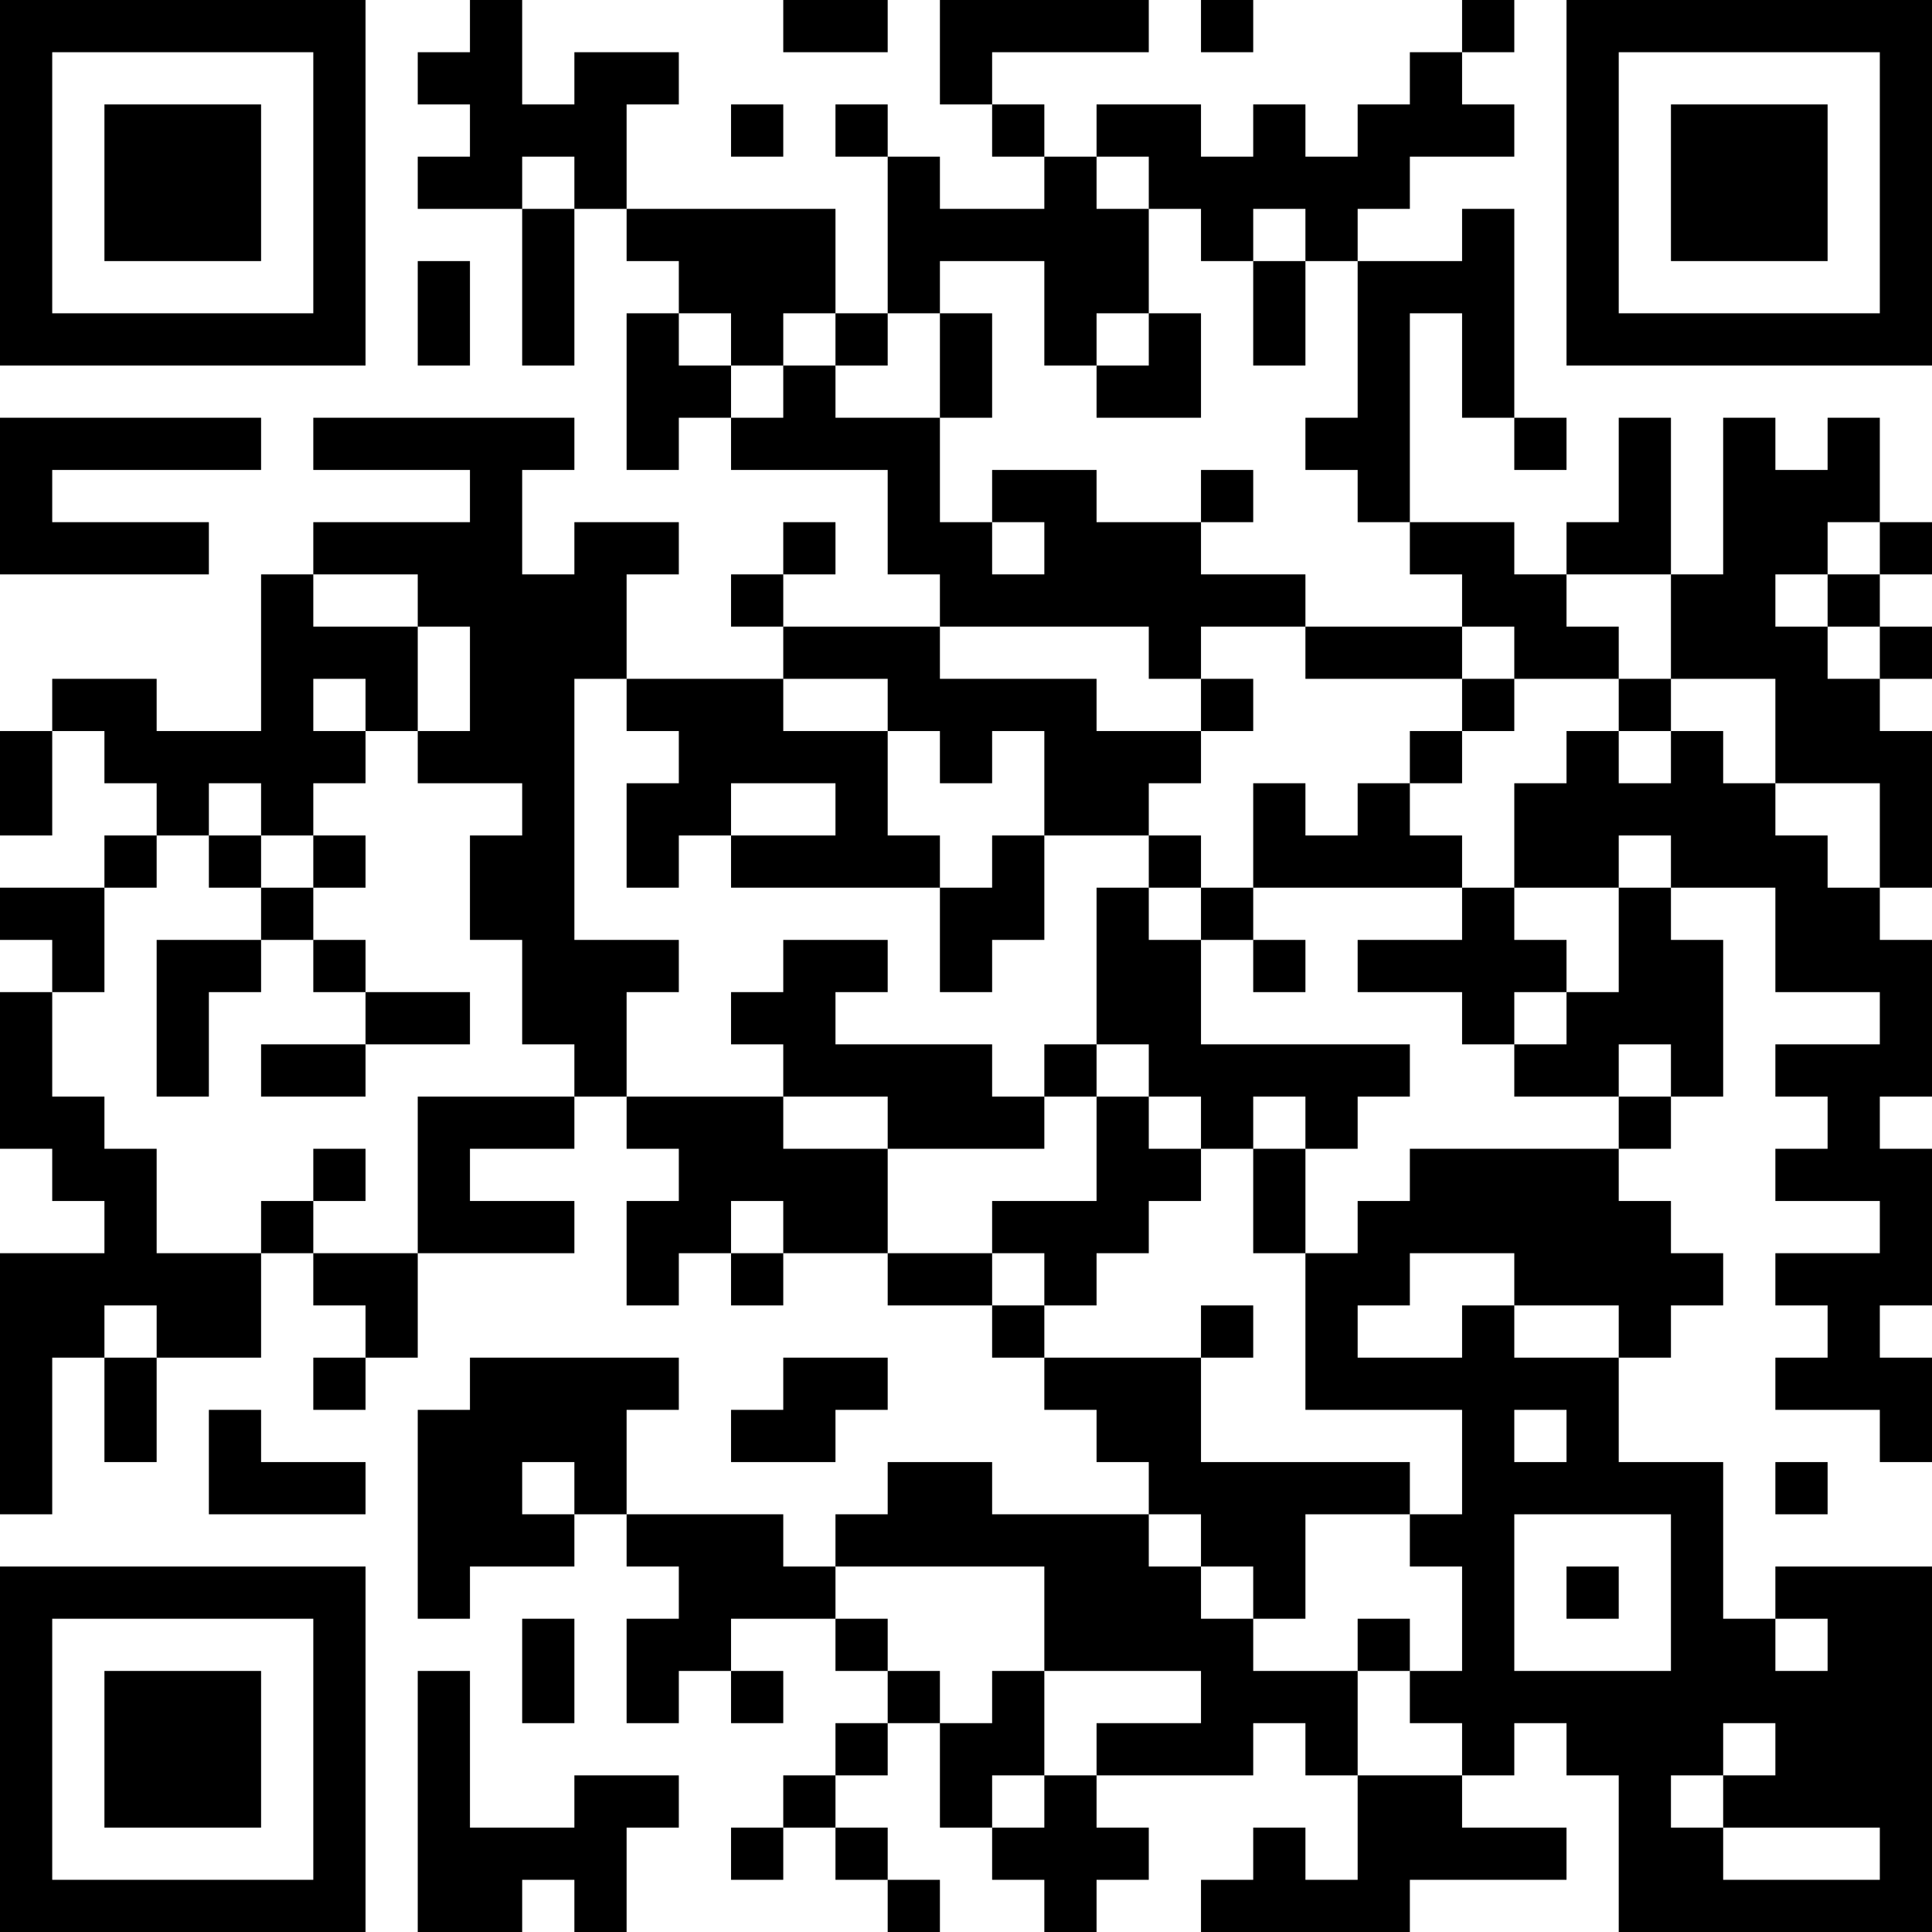 <?xml version="1.0" encoding="UTF-8"?>
<svg xmlns="http://www.w3.org/2000/svg" version="1.1" width="400" height="400" viewBox="0 0 400 400"><rect x="0" y="0" width="400" height="400" fill="#ffffff"/><g transform="scale(10.811)"><g transform="translate(0,0)"><path fill-rule="evenodd" d="M9 0L9 1L8 1L8 2L9 2L9 3L8 3L8 4L10 4L10 7L11 7L11 4L12 4L12 5L13 5L13 6L12 6L12 9L13 9L13 8L14 8L14 9L17 9L17 11L18 11L18 12L15 12L15 11L16 11L16 10L15 10L15 11L14 11L14 12L15 12L15 13L12 13L12 11L13 11L13 10L11 10L11 11L10 11L10 9L11 9L11 8L6 8L6 9L9 9L9 10L6 10L6 11L5 11L5 14L3 14L3 13L1 13L1 14L0 14L0 16L1 16L1 14L2 14L2 15L3 15L3 16L2 16L2 17L0 17L0 18L1 18L1 19L0 19L0 22L1 22L1 23L2 23L2 24L0 24L0 29L1 29L1 26L2 26L2 28L3 28L3 26L5 26L5 24L6 24L6 25L7 25L7 26L6 26L6 27L7 27L7 26L8 26L8 24L11 24L11 23L9 23L9 22L11 22L11 21L12 21L12 22L13 22L13 23L12 23L12 25L13 25L13 24L14 24L14 25L15 25L15 24L17 24L17 25L19 25L19 26L20 26L20 27L21 27L21 28L22 28L22 29L19 29L19 28L17 28L17 29L16 29L16 30L15 30L15 29L12 29L12 27L13 27L13 26L9 26L9 27L8 27L8 31L9 31L9 30L11 30L11 29L12 29L12 30L13 30L13 31L12 31L12 33L13 33L13 32L14 32L14 33L15 33L15 32L14 32L14 31L16 31L16 32L17 32L17 33L16 33L16 34L15 34L15 35L14 35L14 36L15 36L15 35L16 35L16 36L17 36L17 37L18 37L18 36L17 36L17 35L16 35L16 34L17 34L17 33L18 33L18 35L19 35L19 36L20 36L20 37L21 37L21 36L22 36L22 35L21 35L21 34L24 34L24 33L25 33L25 34L26 34L26 36L25 36L25 35L24 35L24 36L23 36L23 37L27 37L27 36L30 36L30 35L28 35L28 34L29 34L29 33L30 33L30 34L31 34L31 37L37 37L37 30L34 30L34 31L33 31L33 28L31 28L31 26L32 26L32 25L33 25L33 24L32 24L32 23L31 23L31 22L32 22L32 21L33 21L33 18L32 18L32 17L34 17L34 19L36 19L36 20L34 20L34 21L35 21L35 22L34 22L34 23L36 23L36 24L34 24L34 25L35 25L35 26L34 26L34 27L36 27L36 28L37 28L37 26L36 26L36 25L37 25L37 22L36 22L36 21L37 21L37 18L36 18L36 17L37 17L37 14L36 14L36 13L37 13L37 12L36 12L36 11L37 11L37 10L36 10L36 8L35 8L35 9L34 9L34 8L33 8L33 11L32 11L32 8L31 8L31 10L30 10L30 11L29 11L29 10L27 10L27 6L28 6L28 8L29 8L29 9L30 9L30 8L29 8L29 4L28 4L28 5L26 5L26 4L27 4L27 3L29 3L29 2L28 2L28 1L29 1L29 0L28 0L28 1L27 1L27 2L26 2L26 3L25 3L25 2L24 2L24 3L23 3L23 2L21 2L21 3L20 3L20 2L19 2L19 1L22 1L22 0L18 0L18 2L19 2L19 3L20 3L20 4L18 4L18 3L17 3L17 2L16 2L16 3L17 3L17 6L16 6L16 4L12 4L12 2L13 2L13 1L11 1L11 2L10 2L10 0ZM15 0L15 1L17 1L17 0ZM23 0L23 1L24 1L24 0ZM14 2L14 3L15 3L15 2ZM10 3L10 4L11 4L11 3ZM21 3L21 4L22 4L22 6L21 6L21 7L20 7L20 5L18 5L18 6L17 6L17 7L16 7L16 6L15 6L15 7L14 7L14 6L13 6L13 7L14 7L14 8L15 8L15 7L16 7L16 8L18 8L18 10L19 10L19 11L20 11L20 10L19 10L19 9L21 9L21 10L23 10L23 11L25 11L25 12L23 12L23 13L22 13L22 12L18 12L18 13L21 13L21 14L23 14L23 15L22 15L22 16L20 16L20 14L19 14L19 15L18 15L18 14L17 14L17 13L15 13L15 14L17 14L17 16L18 16L18 17L14 17L14 16L16 16L16 15L14 15L14 16L13 16L13 17L12 17L12 15L13 15L13 14L12 14L12 13L11 13L11 18L13 18L13 19L12 19L12 21L15 21L15 22L17 22L17 24L19 24L19 25L20 25L20 26L23 26L23 28L27 28L27 29L25 29L25 31L24 31L24 30L23 30L23 29L22 29L22 30L23 30L23 31L24 31L24 32L26 32L26 34L28 34L28 33L27 33L27 32L28 32L28 30L27 30L27 29L28 29L28 27L25 27L25 24L26 24L26 23L27 23L27 22L31 22L31 21L32 21L32 20L31 20L31 21L29 21L29 20L30 20L30 19L31 19L31 17L32 17L32 16L31 16L31 17L29 17L29 15L30 15L30 14L31 14L31 15L32 15L32 14L33 14L33 15L34 15L34 16L35 16L35 17L36 17L36 15L34 15L34 13L32 13L32 11L30 11L30 12L31 12L31 13L29 13L29 12L28 12L28 11L27 11L27 10L26 10L26 9L25 9L25 8L26 8L26 5L25 5L25 4L24 4L24 5L23 5L23 4L22 4L22 3ZM8 5L8 7L9 7L9 5ZM24 5L24 7L25 7L25 5ZM18 6L18 8L19 8L19 6ZM22 6L22 7L21 7L21 8L23 8L23 6ZM0 8L0 11L4 11L4 10L1 10L1 9L5 9L5 8ZM23 9L23 10L24 10L24 9ZM35 10L35 11L34 11L34 12L35 12L35 13L36 13L36 12L35 12L35 11L36 11L36 10ZM6 11L6 12L8 12L8 14L7 14L7 13L6 13L6 14L7 14L7 15L6 15L6 16L5 16L5 15L4 15L4 16L3 16L3 17L2 17L2 19L1 19L1 21L2 21L2 22L3 22L3 24L5 24L5 23L6 23L6 24L8 24L8 21L11 21L11 20L10 20L10 18L9 18L9 16L10 16L10 15L8 15L8 14L9 14L9 12L8 12L8 11ZM25 12L25 13L28 13L28 14L27 14L27 15L26 15L26 16L25 16L25 15L24 15L24 17L23 17L23 16L22 16L22 17L21 17L21 20L20 20L20 21L19 21L19 20L16 20L16 19L17 19L17 18L15 18L15 19L14 19L14 20L15 20L15 21L17 21L17 22L20 22L20 21L21 21L21 23L19 23L19 24L20 24L20 25L21 25L21 24L22 24L22 23L23 23L23 22L24 22L24 24L25 24L25 22L26 22L26 21L27 21L27 20L23 20L23 18L24 18L24 19L25 19L25 18L24 18L24 17L28 17L28 18L26 18L26 19L28 19L28 20L29 20L29 19L30 19L30 18L29 18L29 17L28 17L28 16L27 16L27 15L28 15L28 14L29 14L29 13L28 13L28 12ZM23 13L23 14L24 14L24 13ZM31 13L31 14L32 14L32 13ZM4 16L4 17L5 17L5 18L3 18L3 21L4 21L4 19L5 19L5 18L6 18L6 19L7 19L7 20L5 20L5 21L7 21L7 20L9 20L9 19L7 19L7 18L6 18L6 17L7 17L7 16L6 16L6 17L5 17L5 16ZM19 16L19 17L18 17L18 19L19 19L19 18L20 18L20 16ZM22 17L22 18L23 18L23 17ZM21 20L21 21L22 21L22 22L23 22L23 21L22 21L22 20ZM24 21L24 22L25 22L25 21ZM6 22L6 23L7 23L7 22ZM14 23L14 24L15 24L15 23ZM27 24L27 25L26 25L26 26L28 26L28 25L29 25L29 26L31 26L31 25L29 25L29 24ZM2 25L2 26L3 26L3 25ZM23 25L23 26L24 26L24 25ZM15 26L15 27L14 27L14 28L16 28L16 27L17 27L17 26ZM4 27L4 29L7 29L7 28L5 28L5 27ZM29 27L29 28L30 28L30 27ZM10 28L10 29L11 29L11 28ZM34 28L34 29L35 29L35 28ZM29 29L29 32L32 32L32 29ZM16 30L16 31L17 31L17 32L18 32L18 33L19 33L19 32L20 32L20 34L19 34L19 35L20 35L20 34L21 34L21 33L23 33L23 32L20 32L20 30ZM30 30L30 31L31 31L31 30ZM10 31L10 33L11 33L11 31ZM26 31L26 32L27 32L27 31ZM34 31L34 32L35 32L35 31ZM8 32L8 37L10 37L10 36L11 36L11 37L12 37L12 35L13 35L13 34L11 34L11 35L9 35L9 32ZM33 33L33 34L32 34L32 35L33 35L33 36L36 36L36 35L33 35L33 34L34 34L34 33ZM0 0L0 7L7 7L7 0ZM1 1L1 6L6 6L6 1ZM2 2L2 5L5 5L5 2ZM30 0L30 7L37 7L37 0ZM31 1L31 6L36 6L36 1ZM32 2L32 5L35 5L35 2ZM0 30L0 37L7 37L7 30ZM1 31L1 36L6 36L6 31ZM2 32L2 35L5 35L5 32Z" fill="#000000"/></g></g></svg>
